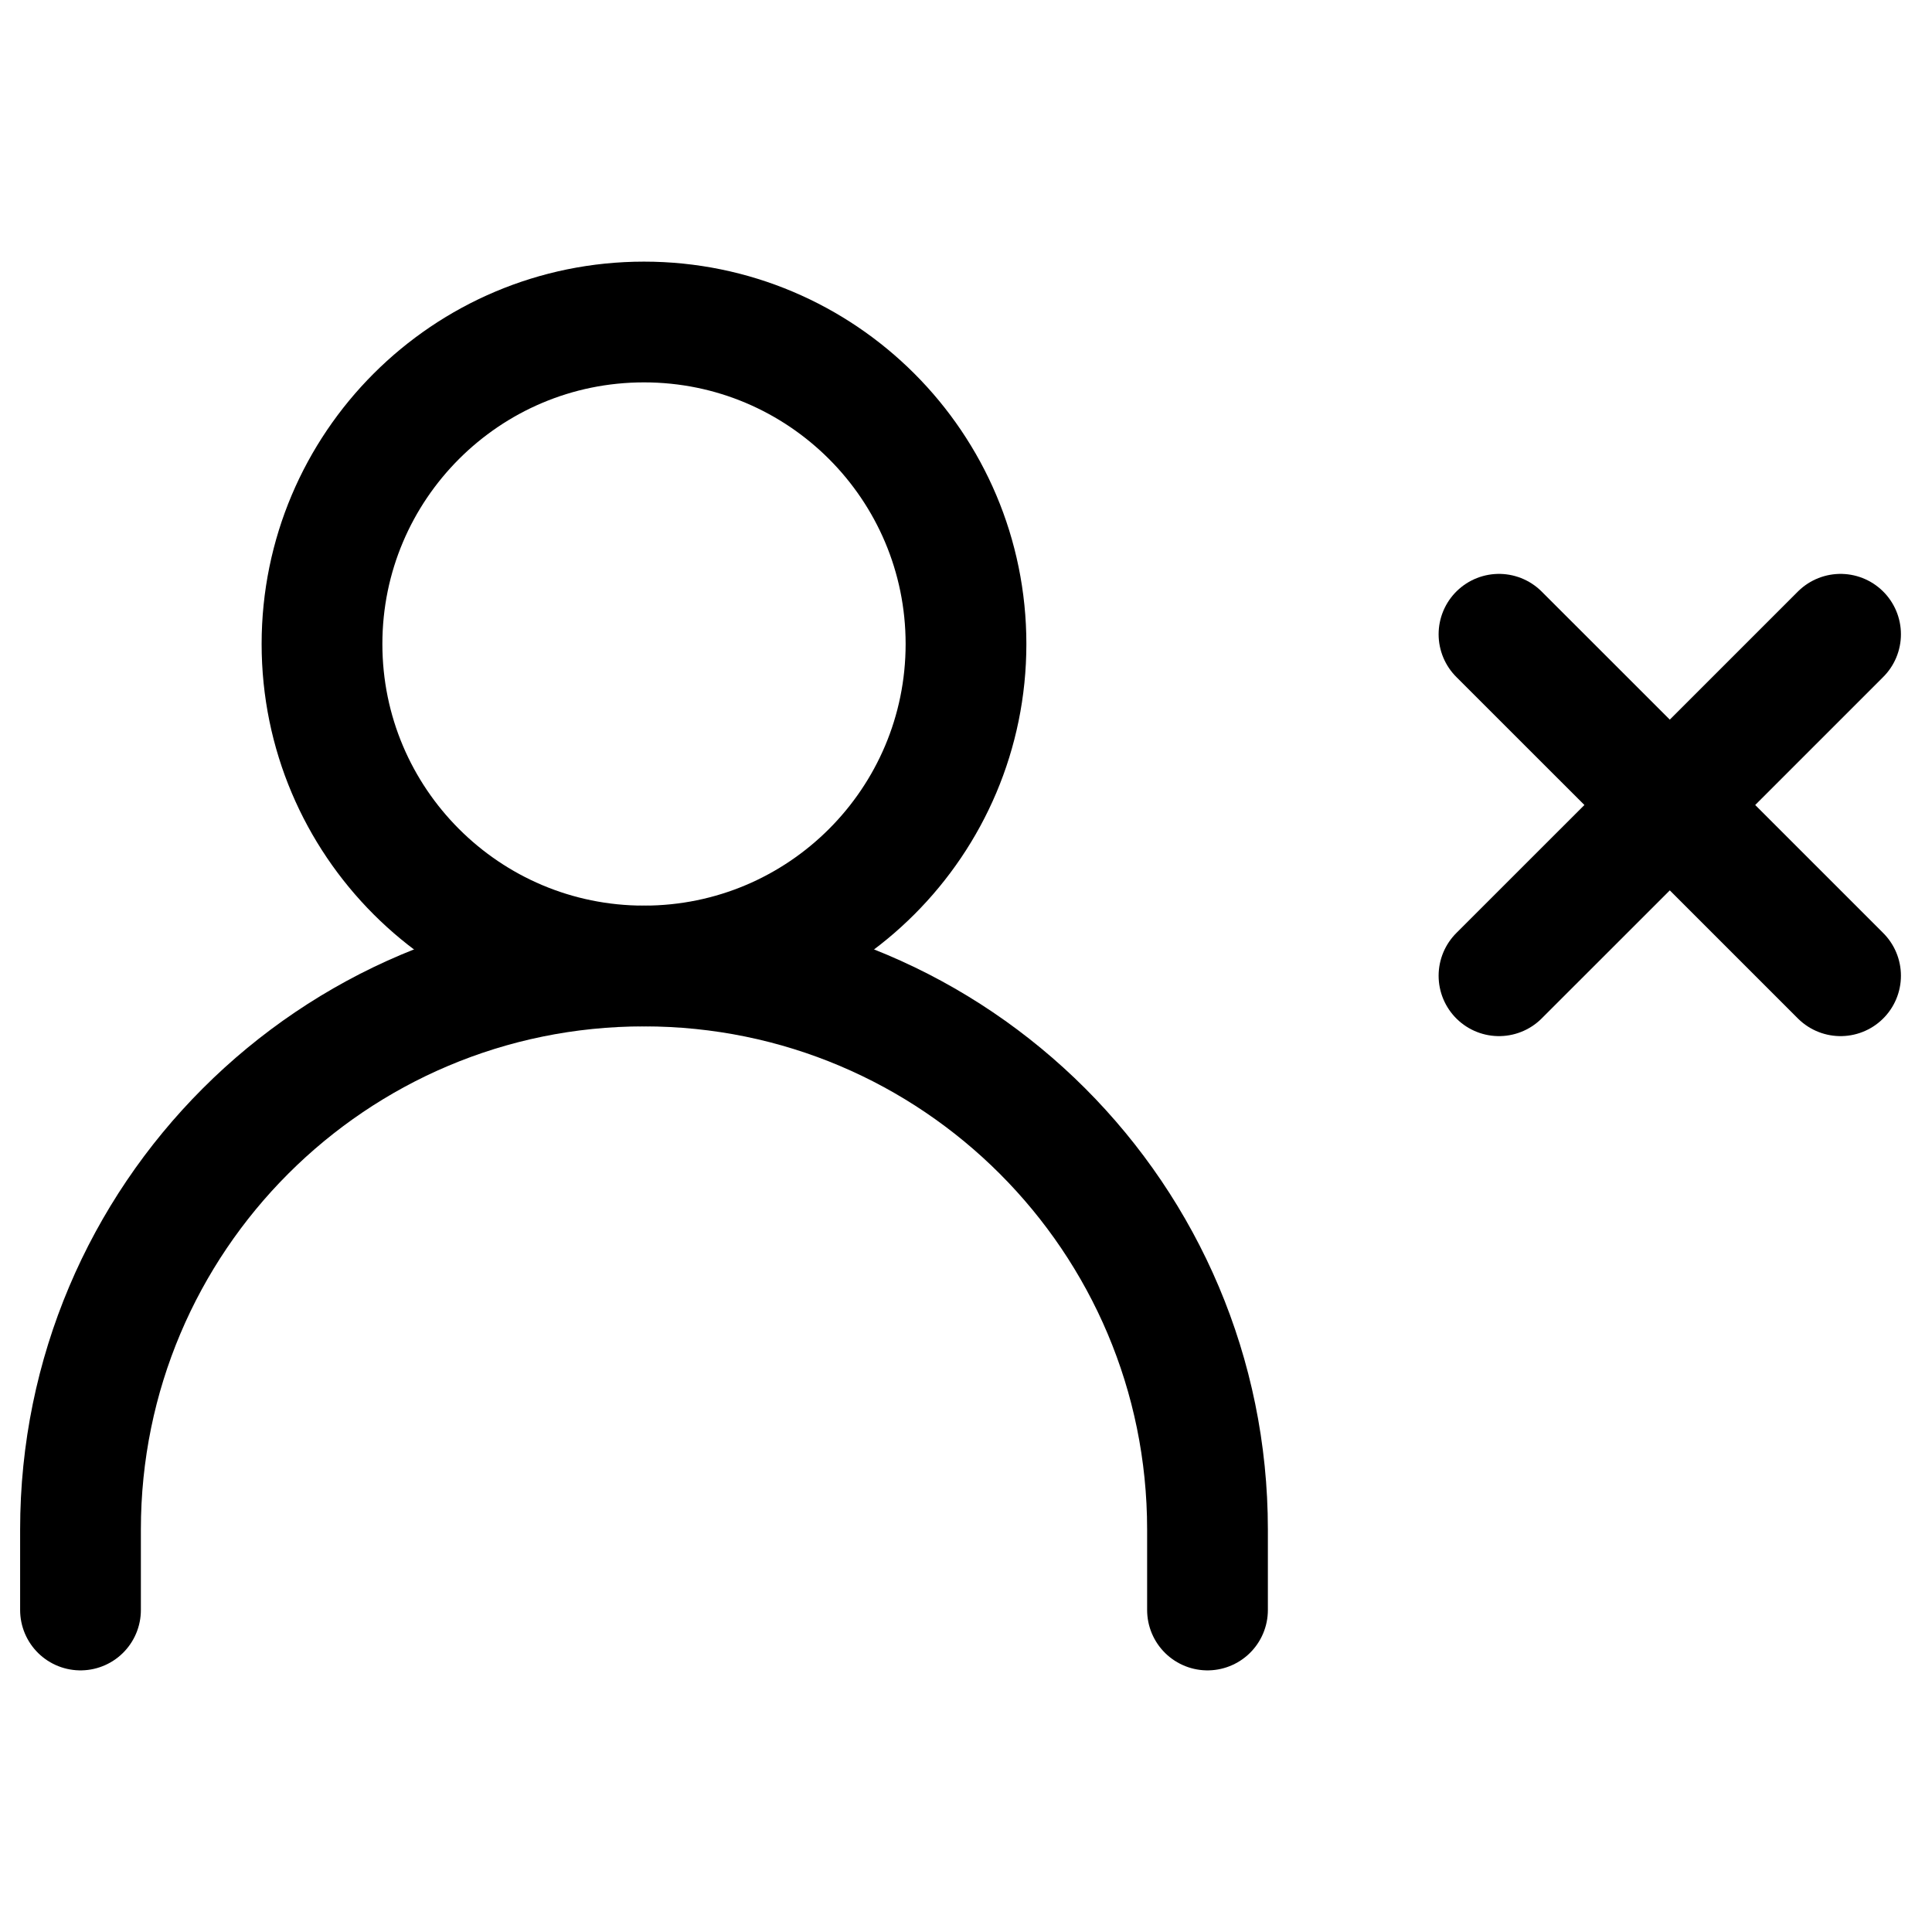 <svg width="24" height="24" stroke-width="1.5" viewBox="0 0 24 24" fill="none" xmlns="http://www.w3.org/2000/svg">
<path d="M18.621 12.121L20.743 10M22.864 7.879L20.743 10M20.743 10L18.621 7.879M20.743 10L22.864 12.121" stroke="currentColor" stroke-linecap="round" stroke-linejoin="round"/>
<path d="M1 20V19C1 15.134 4.134 12 8 12V12C11.866 12 15 15.134 15 19V20" stroke="currentColor" stroke-linecap="round" stroke-linejoin="round"/>
<path d="M8 12C10.209 12 12 10.209 12 8C12 5.791 10.209 4 8 4C5.791 4 4 5.791 4 8C4 10.209 5.791 12 8 12Z" stroke="currentColor" stroke-linecap="round" stroke-linejoin="round"/>
</svg>
